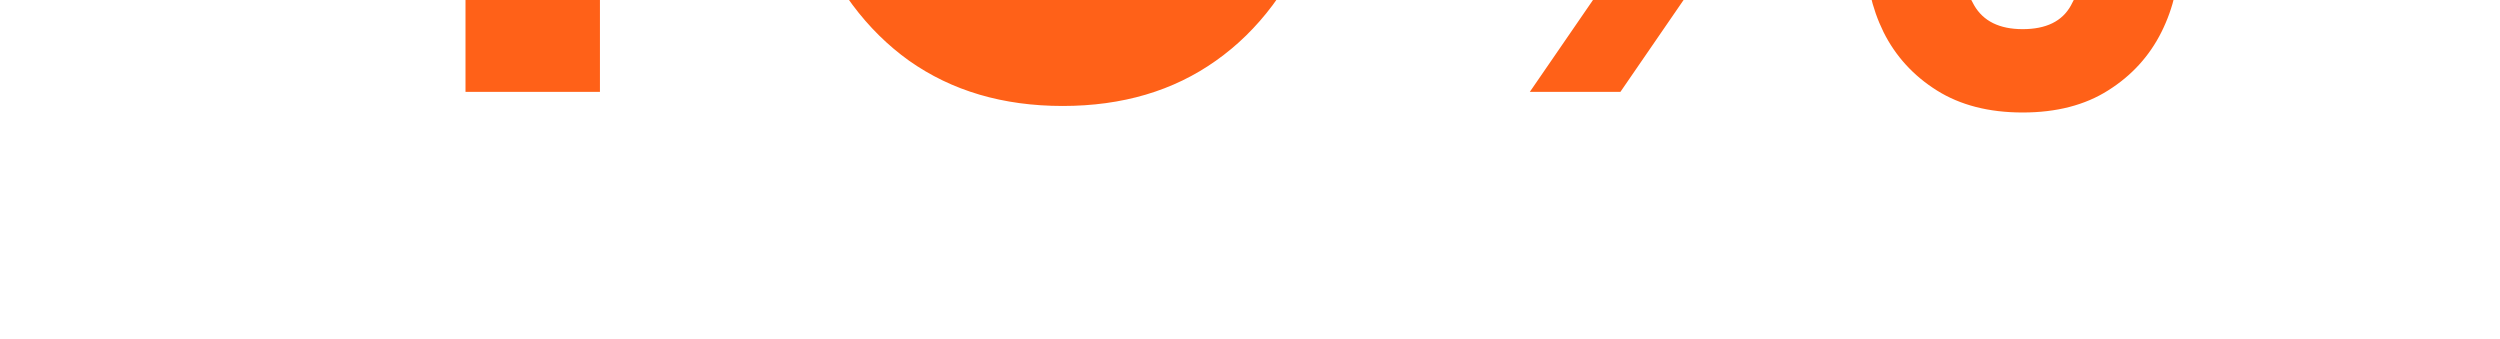 <?xml version="1.0" encoding="UTF-8"?> <svg xmlns="http://www.w3.org/2000/svg" width="980" height="133" viewBox="0 0 980 133" fill="none"><g clip-path="url(#clip0_4030_10)"><path d="M235.176 -254.909V36H182.477V-203.631H180.773L112.733 -160.165V-208.46L185.034 -254.909H235.176ZM416.568 41.54C393.178 41.54 373.102 35.621 356.341 23.784C339.674 11.852 326.843 -5.335 317.847 -27.778C308.945 -50.316 304.494 -77.447 304.494 -109.17C304.589 -140.894 309.087 -167.883 317.989 -190.136C326.985 -212.485 339.816 -229.53 356.483 -241.273C373.244 -253.015 393.273 -258.886 416.568 -258.886C439.864 -258.886 459.892 -253.015 476.653 -241.273C493.415 -229.53 506.246 -212.485 515.148 -190.136C524.144 -167.788 528.642 -140.799 528.642 -109.17C528.642 -77.352 524.144 -50.174 515.148 -27.636C506.246 -5.193 493.415 11.947 476.653 23.784C459.987 35.621 439.958 41.54 416.568 41.54ZM416.568 -2.92C434.75 -2.92 449.097 -11.869 459.608 -29.767C470.214 -47.76 475.517 -74.227 475.517 -109.17C475.517 -132.277 473.102 -151.689 468.273 -167.409C463.443 -183.129 456.625 -194.966 447.818 -202.92C439.011 -210.97 428.595 -214.994 416.568 -214.994C398.481 -214.994 384.182 -205.998 373.67 -188.006C363.159 -170.108 357.856 -143.83 357.761 -109.17C357.667 -85.97 359.987 -66.462 364.722 -50.648C369.551 -34.833 376.369 -22.901 385.176 -14.852C393.983 -6.898 404.447 -2.92 416.568 -2.92ZM731.376 -18.546V-33.886C731.376 -45.155 733.744 -55.525 738.479 -64.994C743.308 -74.464 750.316 -82.087 759.501 -87.864C768.687 -93.64 779.814 -96.528 792.882 -96.528C806.329 -96.528 817.598 -93.64 826.689 -87.864C835.78 -82.182 842.645 -74.606 847.286 -65.136C852.02 -55.667 854.388 -45.25 854.388 -33.886V-18.546C854.388 -7.277 852.02 3.093 847.286 12.562C842.551 22.032 835.59 29.655 826.405 35.432C817.314 41.208 806.14 44.097 792.882 44.097C779.625 44.097 768.403 41.208 759.217 35.432C750.032 29.655 743.071 22.032 738.337 12.562C733.696 3.093 731.376 -7.277 731.376 -18.546ZM768.45 -33.886V-18.546C768.45 -11.064 770.25 -4.199 773.848 2.051C777.447 8.301 783.791 11.426 792.882 11.426C802.068 11.426 808.365 8.348 811.774 2.193C815.278 -4.057 817.03 -10.97 817.03 -18.546V-33.886C817.03 -41.462 815.373 -48.375 812.058 -54.625C808.744 -60.97 802.352 -64.142 792.882 -64.142C783.981 -64.142 777.683 -60.97 773.99 -54.625C770.297 -48.375 768.45 -41.462 768.45 -33.886ZM583.507 -185.023V-200.364C583.507 -211.727 585.922 -222.144 590.751 -231.614C595.581 -241.083 602.589 -248.659 611.774 -254.341C620.96 -260.117 632.087 -263.006 645.155 -263.006C658.507 -263.006 669.729 -260.117 678.82 -254.341C688.005 -248.659 694.918 -241.083 699.558 -231.614C704.198 -222.144 706.518 -211.727 706.518 -200.364V-185.023C706.518 -173.659 704.151 -163.242 699.416 -153.773C694.776 -144.398 687.863 -136.869 678.678 -131.188C669.492 -125.506 658.318 -122.665 645.155 -122.665C631.803 -122.665 620.534 -125.506 611.348 -131.188C602.257 -136.869 595.344 -144.445 590.609 -153.915C585.875 -163.384 583.507 -173.754 583.507 -185.023ZM620.865 -200.364V-185.023C620.865 -177.447 622.617 -170.534 626.121 -164.284C629.719 -158.129 636.064 -155.051 645.155 -155.051C654.246 -155.051 660.496 -158.129 663.905 -164.284C667.409 -170.534 669.161 -177.447 669.161 -185.023V-200.364C669.161 -207.939 667.503 -214.852 664.189 -221.102C660.875 -227.447 654.53 -230.619 645.155 -230.619C636.159 -230.619 629.861 -227.447 626.263 -221.102C622.664 -214.758 620.865 -207.845 620.865 -200.364ZM599.7 36L799.7 -254.909H835.212L635.212 36H599.7Z" fill="#FF6118"></path></g><defs><clipPath id="clip0_4030_10"><rect width="980" height="133" fill="white"></rect></clipPath></defs></svg> 